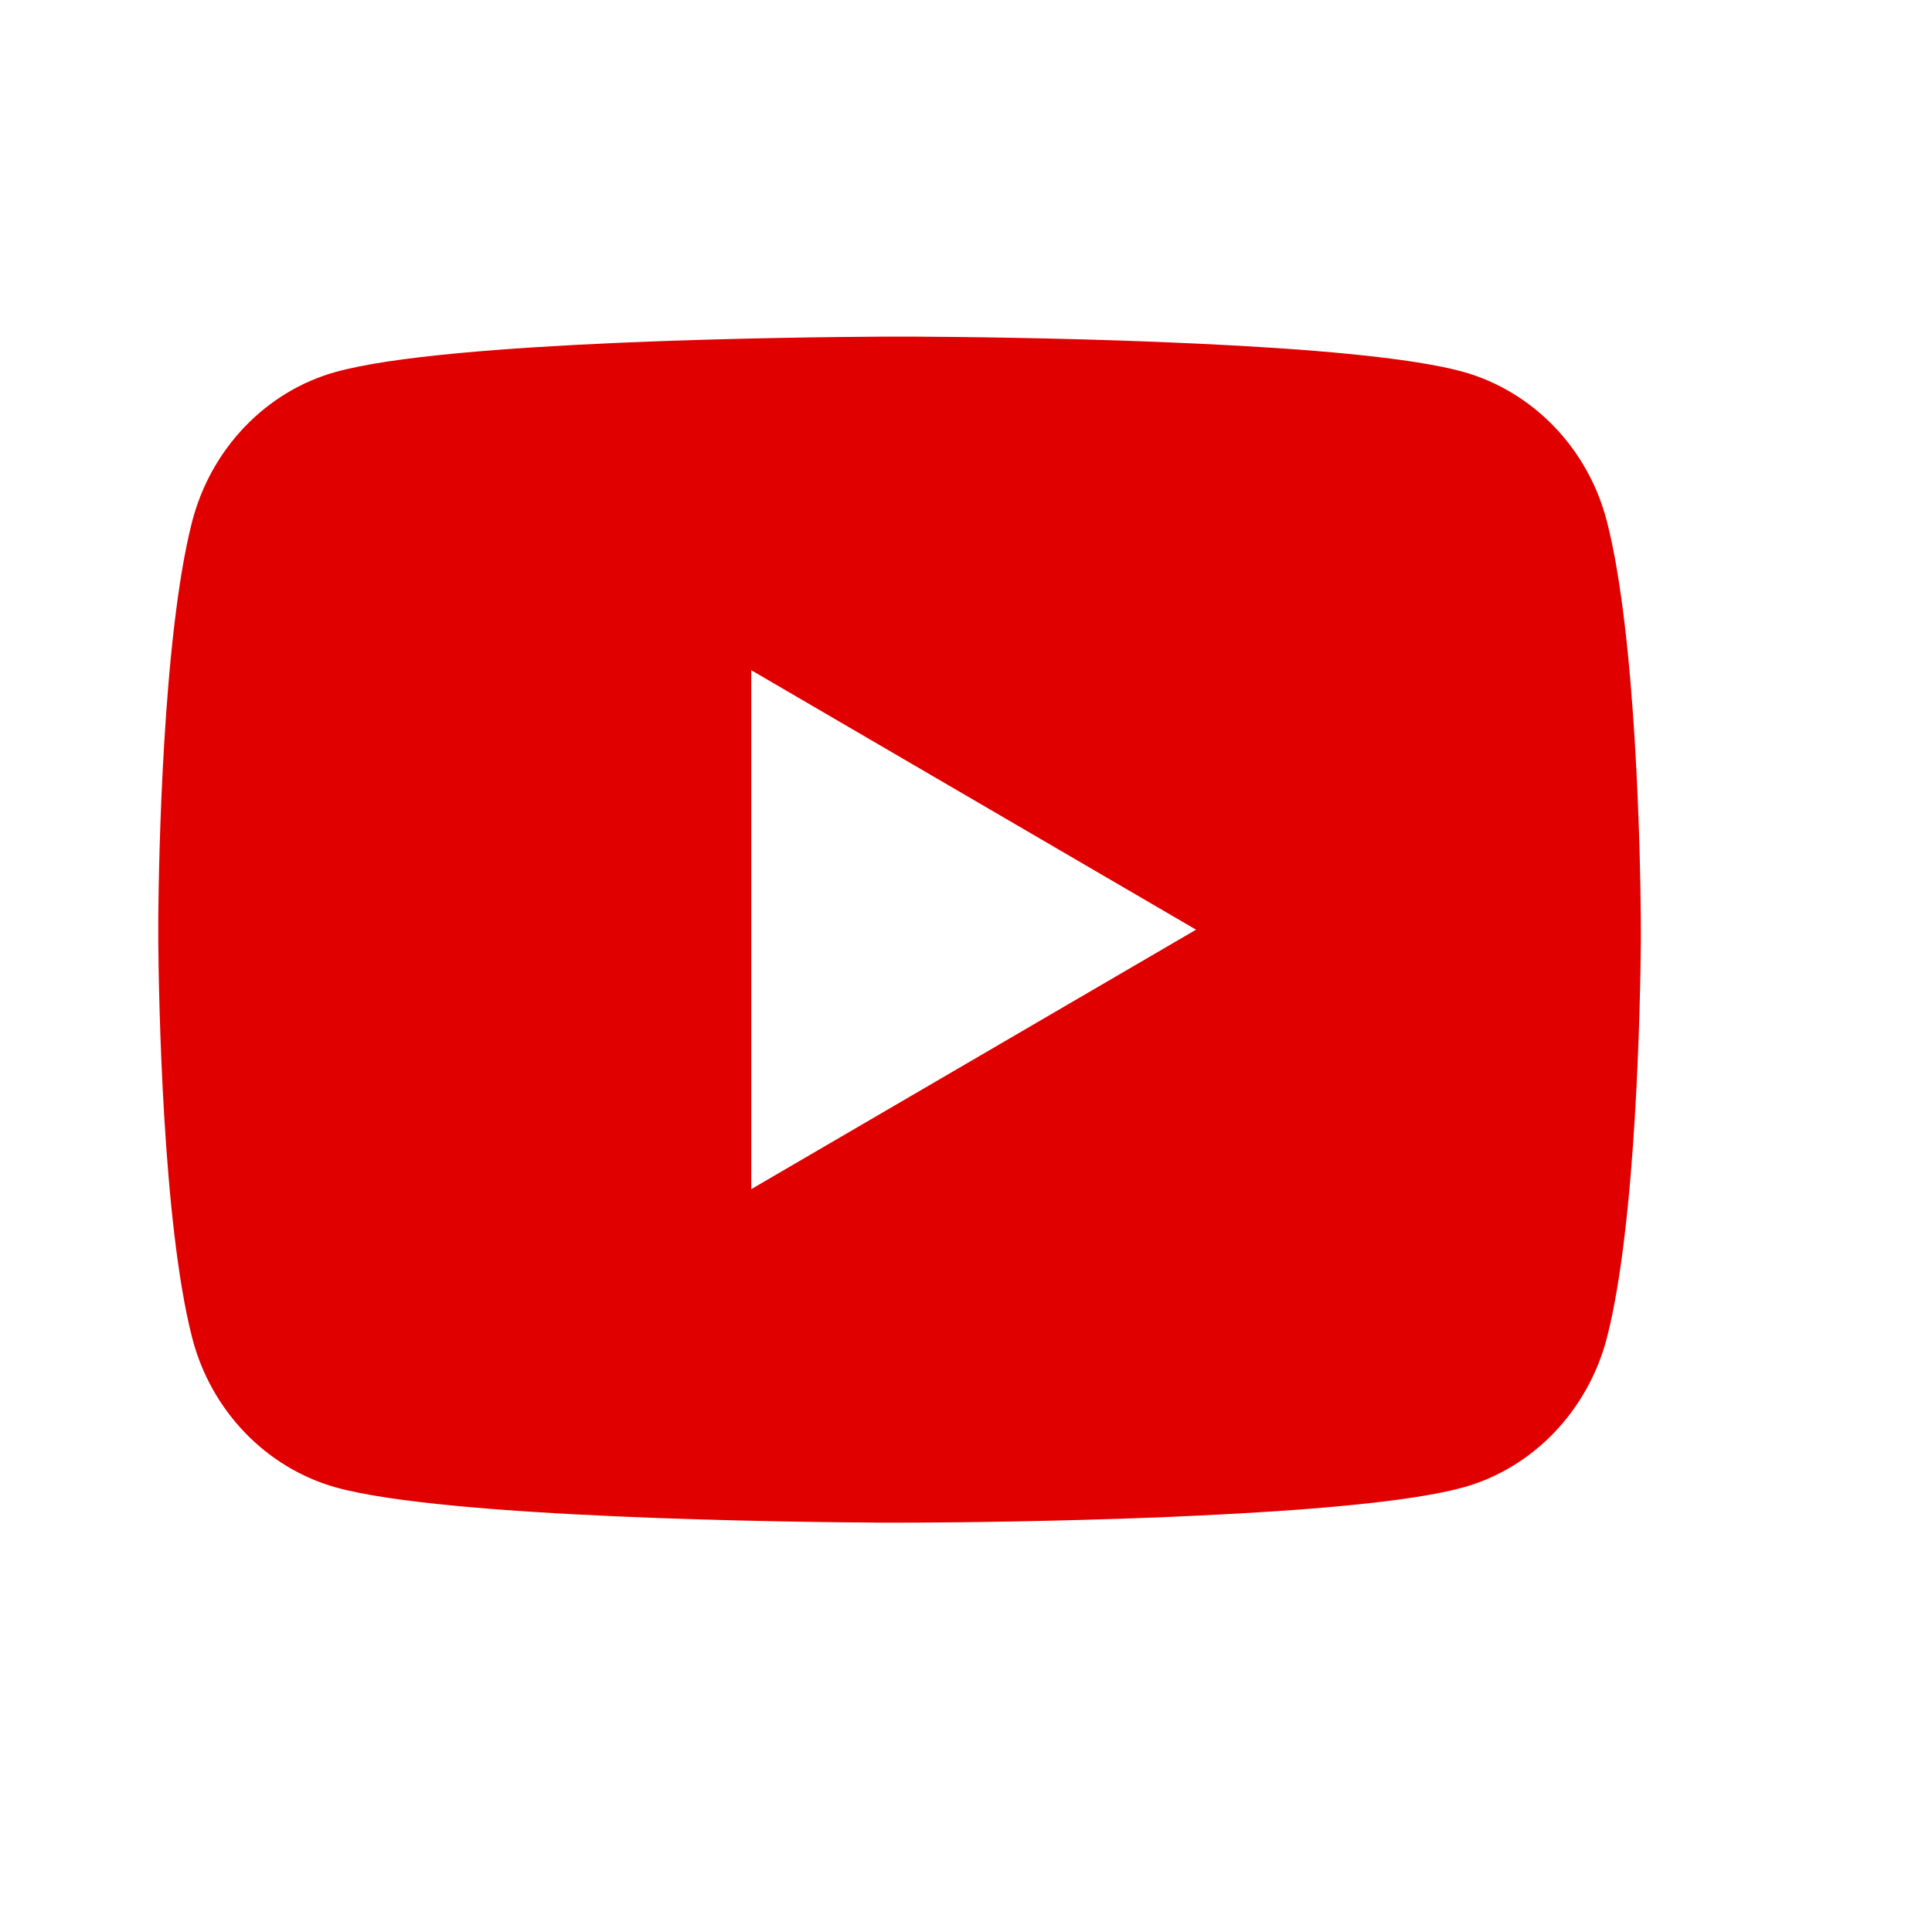 <svg width="40" height="40" viewBox="0 0 40 40" fill="none" xmlns="http://www.w3.org/2000/svg">
<g id="ri:youtube-fill">
<path id="Vector" d="M19 6.97C19.82 6.974 21.87 6.994 24.05 7.082L24.823 7.116C27.017 7.218 29.208 7.396 30.296 7.699C31.747 8.107 32.886 9.295 33.271 10.802C33.885 13.197 33.962 17.865 33.971 18.997L33.972 19.23V19.497C33.962 20.628 33.885 25.299 33.271 27.691C32.881 29.203 31.741 30.393 30.296 30.795C29.208 31.097 27.017 31.275 24.823 31.378L24.05 31.413C21.87 31.499 19.82 31.521 19 31.524L18.639 31.525H18.248C16.514 31.515 9.26 31.436 6.952 30.795C5.503 30.387 4.362 29.199 3.977 27.691C3.363 25.297 3.287 20.628 3.277 19.497V18.997C3.287 17.865 3.363 13.195 3.977 10.802C4.367 9.29 5.507 8.101 6.953 7.7C9.26 7.057 16.515 6.979 18.25 6.97H19ZM15.554 13.876V24.62L24.763 19.248L15.554 13.876Z" fill="#E10000"/>
</g>
</svg>
